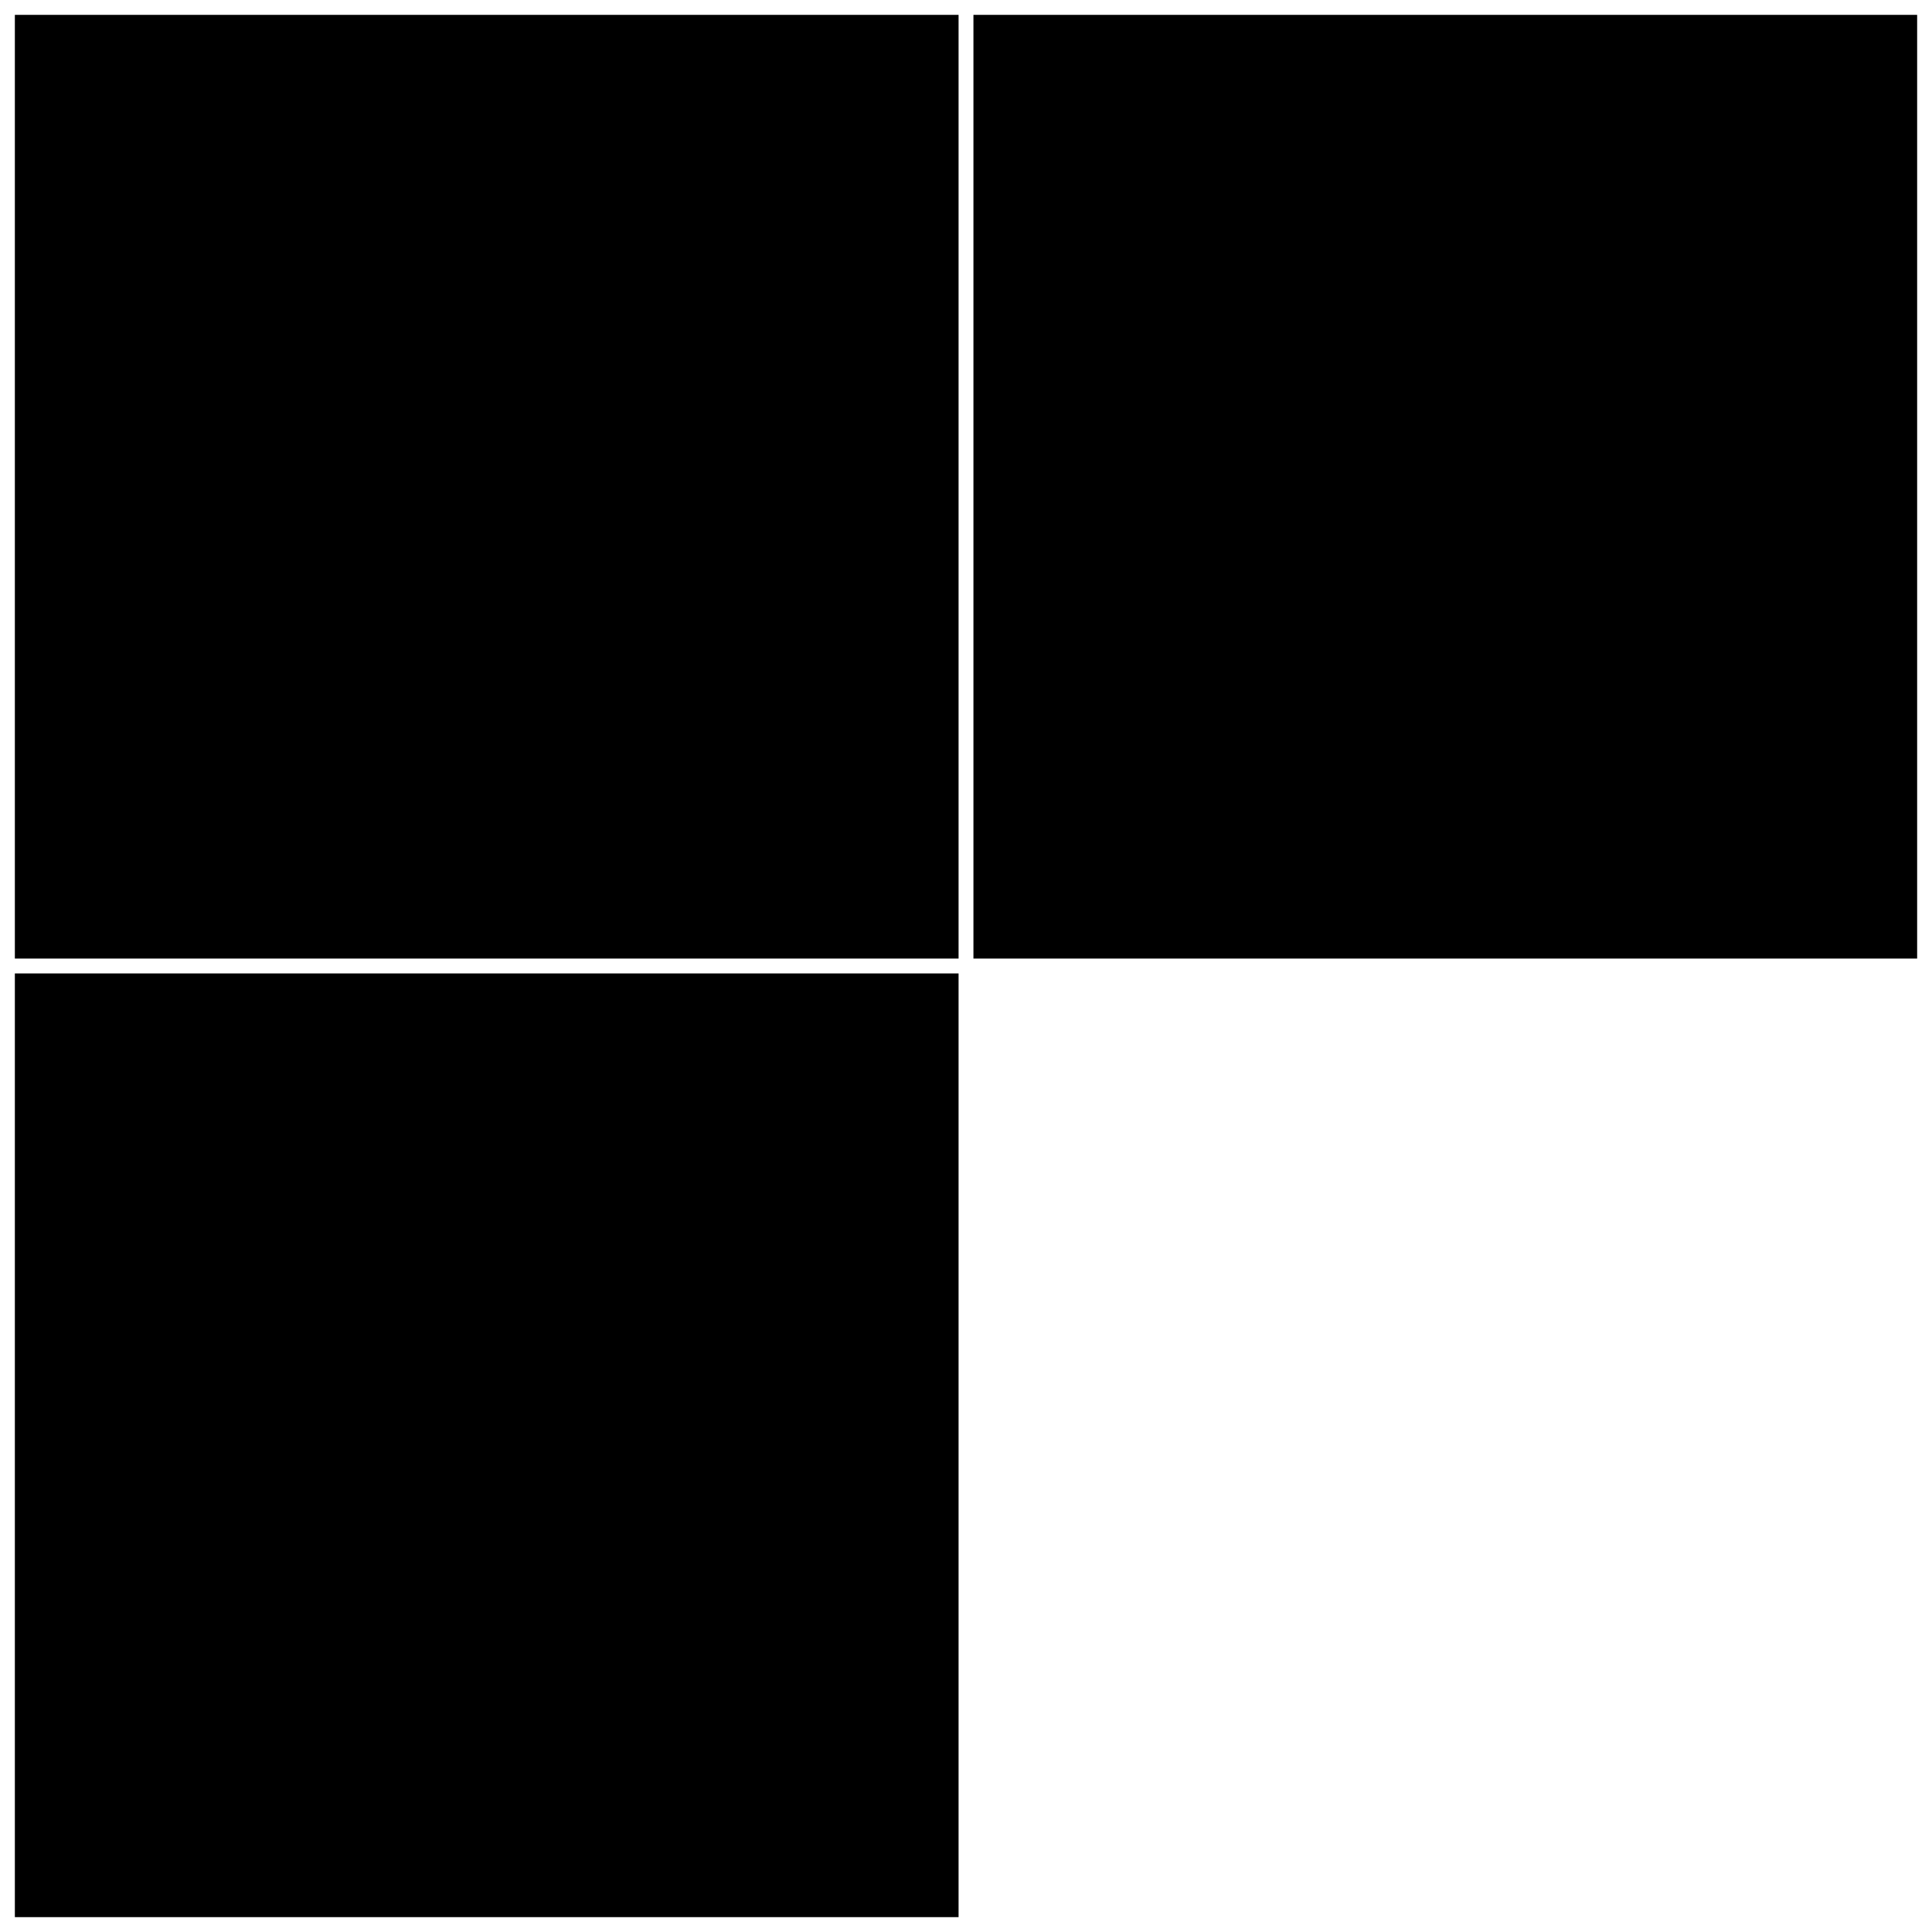 <?xml version="1.0" standalone="no"?>
<!DOCTYPE svg PUBLIC "-//W3C//DTD SVG 20010904//EN"
 "http://www.w3.org/TR/2001/REC-SVG-20010904/DTD/svg10.dtd">
<svg version="1.0" xmlns="http://www.w3.org/2000/svg"
 width="260pt" height="260pt" viewBox="0 0 260 260"
 preserveAspectRatio="xMidYMid meet">
<g transform="translate(0,260) scale(0.1,-0.1)"
fill="#000000" stroke="none">
<path d="M20 1945 l0 -635 635 0 635 0 0 635 0 635 -635 0 -635 0 0 -635z"/>
<path d="M1310 1945 l0 -635 635 0 635 0 0 635 0 635 -635 0 -635 0 0 -635z"/>
<path d="M20 655 l0 -635 635 0 635 0 0 635 0 635 -635 0 -635 0 0 -635z"/>
</g>
</svg>
